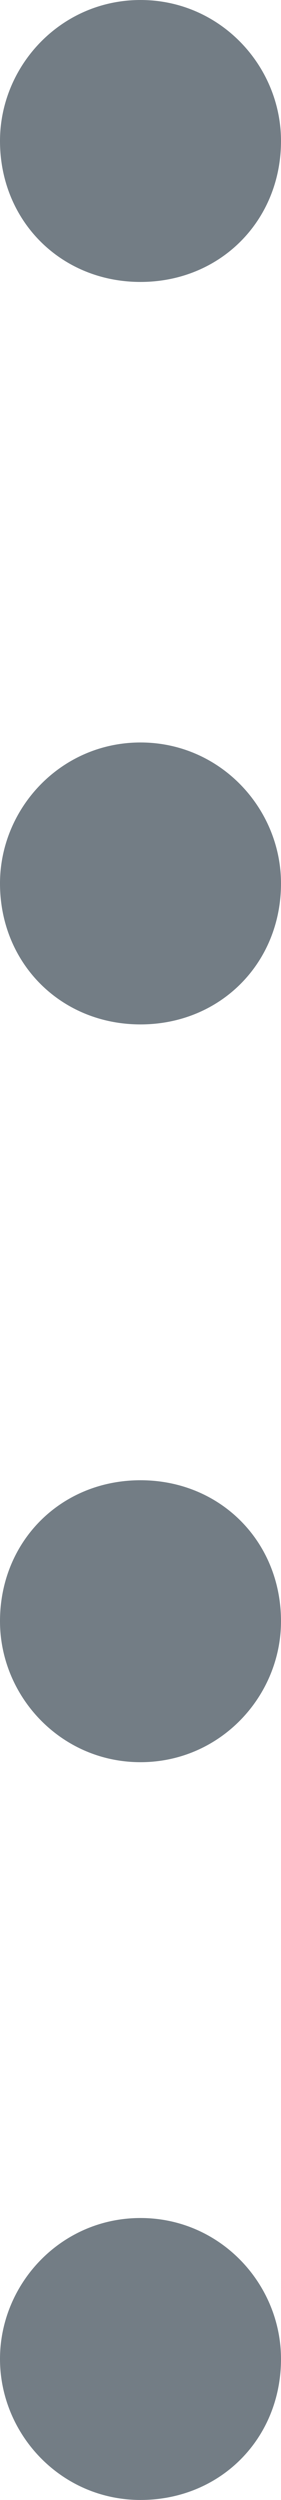 <?xml version="1.0" encoding="utf-8"?>
<!-- Generator: Adobe Illustrator 24.2.3, SVG Export Plug-In . SVG Version: 6.00 Build 0)  -->
<svg version="1.1" id="Layer_1" xmlns="http://www.w3.org/2000/svg" xmlns:xlink="http://www.w3.org/1999/xlink" x="0px" y="0px"
	 viewBox="0 0 6 53.2" style="enable-background:new 0 0 6 53.2;" xml:space="preserve">
<style type="text/css">
	.st0{fill:#737D85;}
</style>
<path class="st0" d="M0,34.5c0-1.7,1.3-3,3-3l0,0c1.7,0,3,1.3,3,3l0,0c0,1.6-1.3,3-3,3l0,0C1.3,37.5,0,36.1,0,34.5z M0,18.8
	c0-1.6,1.3-3,3-3l0,0c1.7,0,3,1.4,3,3l0,0c0,1.7-1.3,3-3,3l0,0C1.3,21.8,0,20.5,0,18.8z M0,3c0-1.6,1.3-3,3-3l0,0c1.7,0,3,1.4,3,3
	l0,0c0,1.7-1.3,3-3,3l0,0C1.3,6,0,4.7,0,3z M0,50.2c0-1.6,1.3-3,3-3l0,0c1.7,0,3,1.4,3,3l0,0c0,1.7-1.3,3-3,3l0,0
	C1.3,53.2,0,51.8,0,50.2z"/>
</svg>
